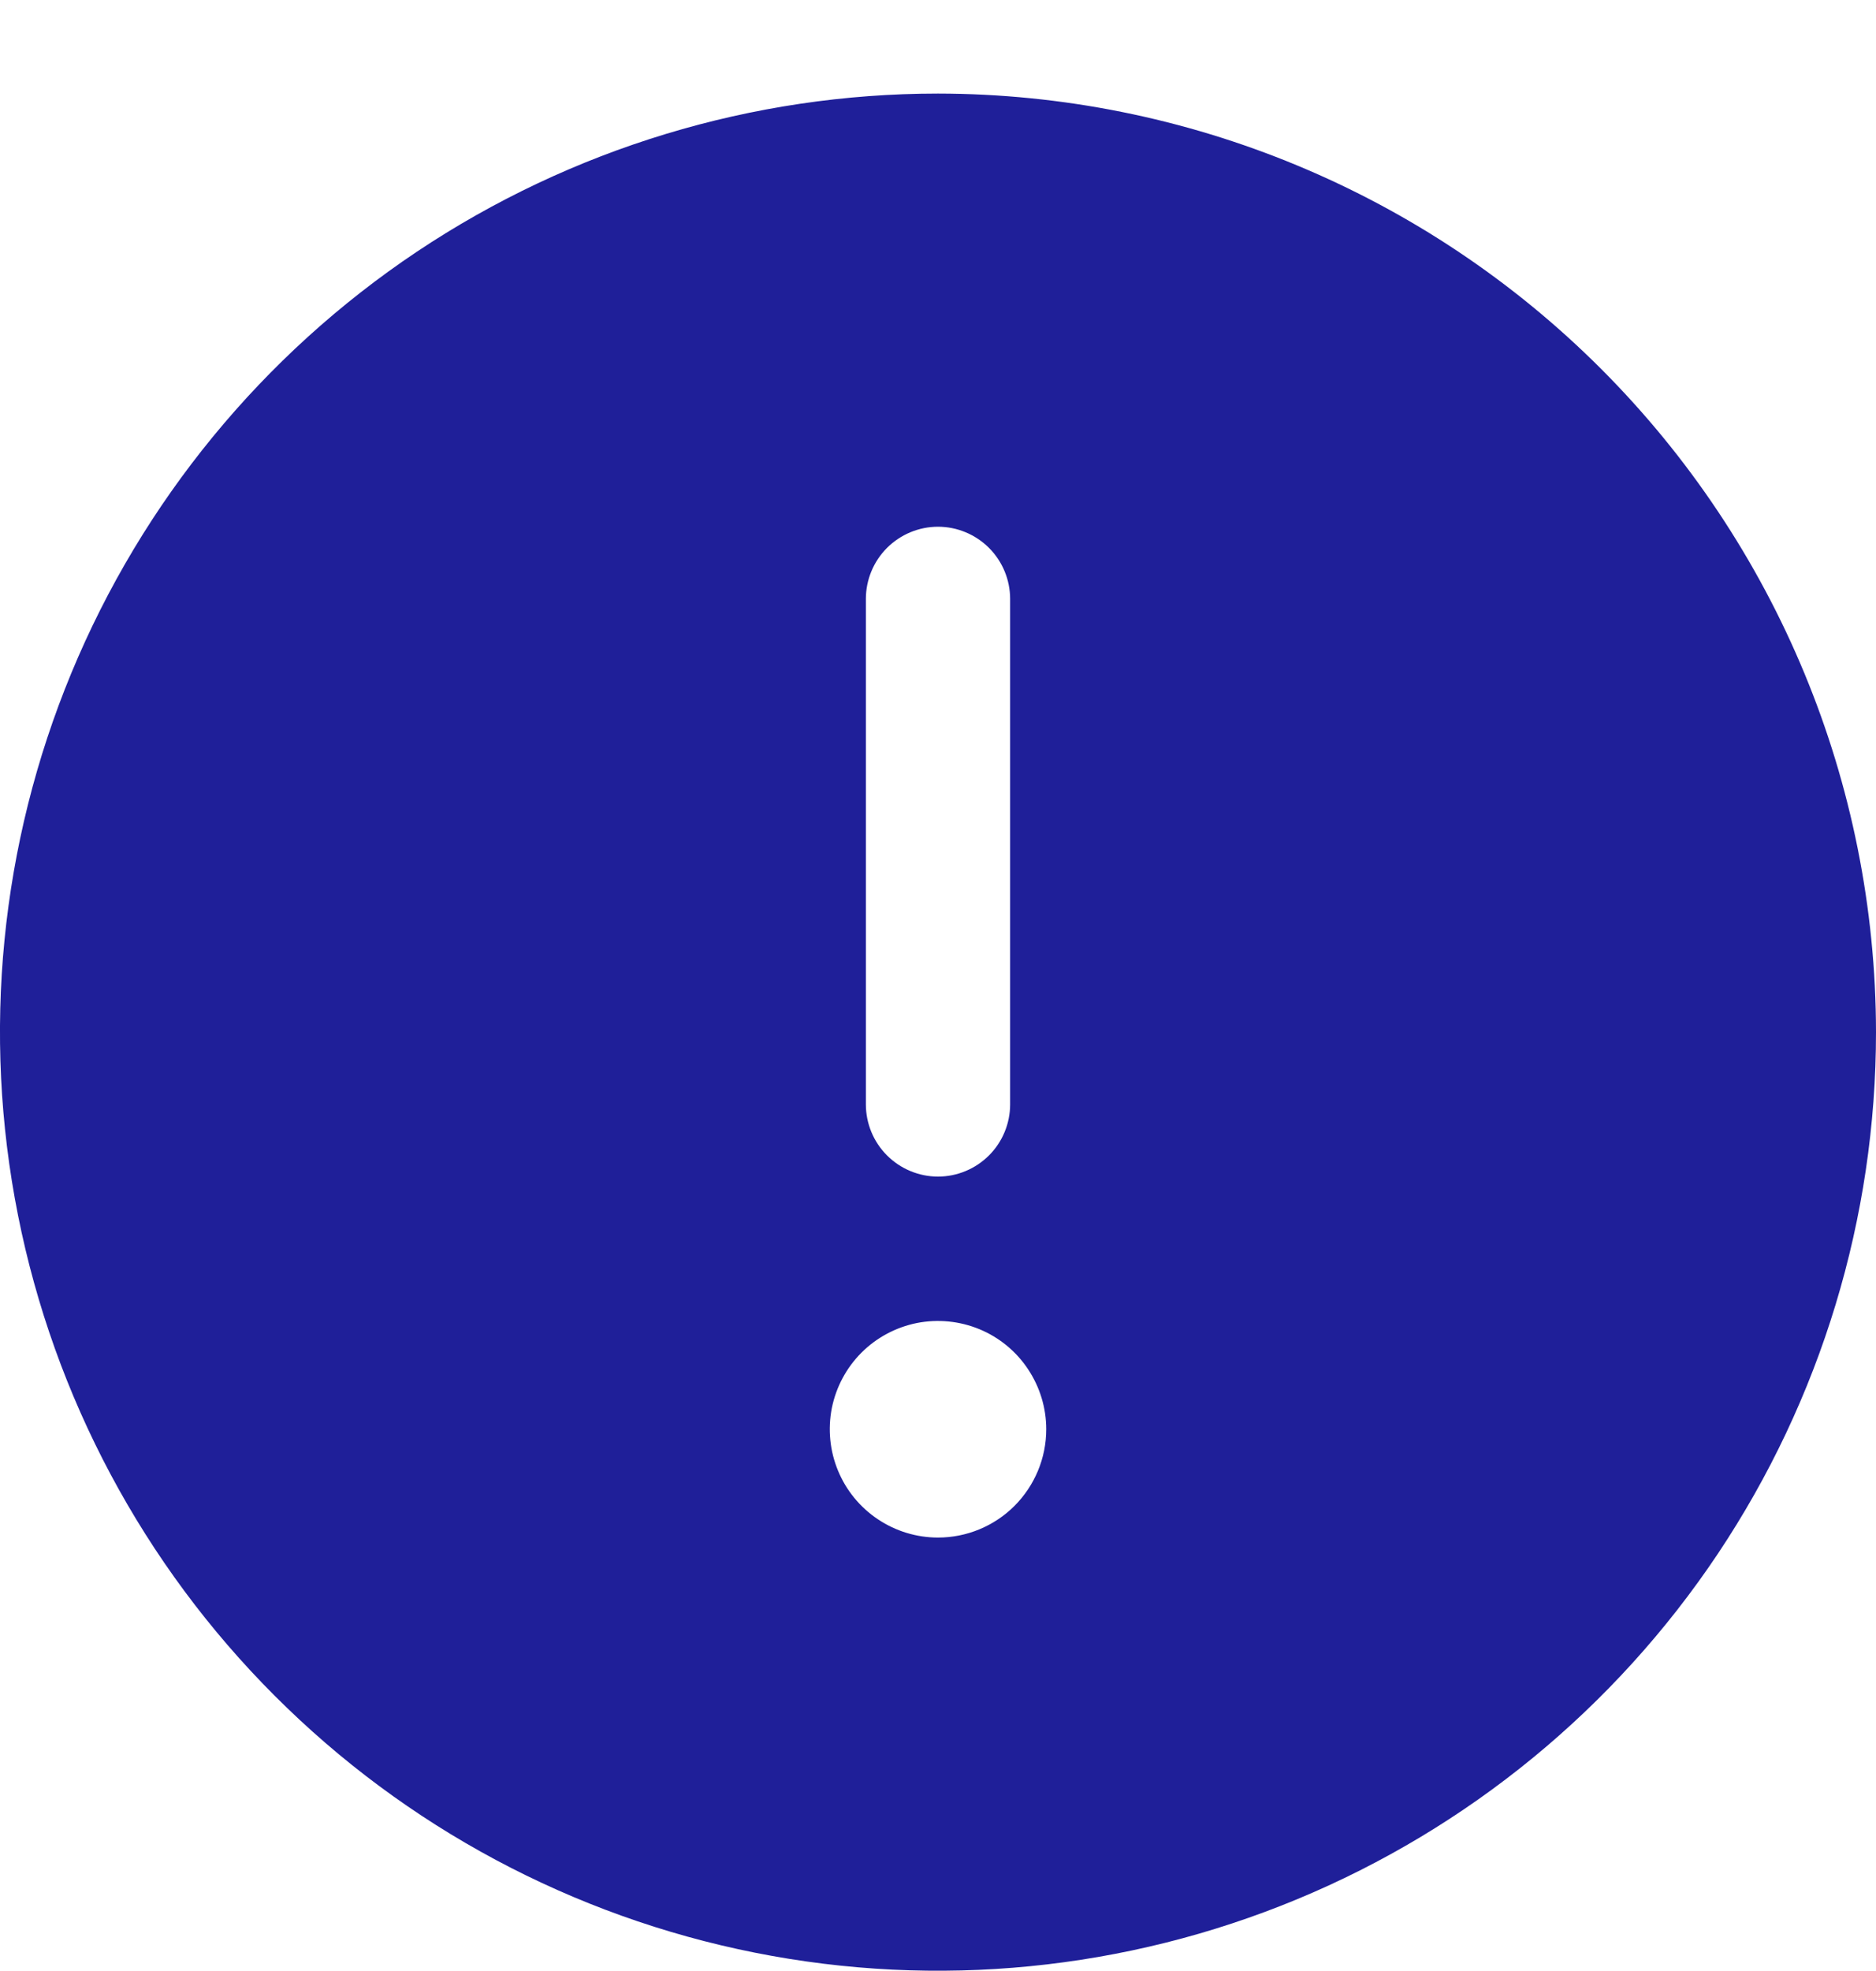 <svg width="20" height="21" viewBox="0 0 20 21" fill="none" xmlns="http://www.w3.org/2000/svg">
<path d="M10 0.997C8.022 0.997 6.089 1.584 4.444 2.682C2.8 3.781 1.518 5.343 0.761 7.17C0.004 8.997 -0.194 11.008 0.192 12.948C0.578 14.888 1.53 16.67 2.929 18.068C4.327 19.467 6.109 20.419 8.049 20.805C9.989 21.191 12 20.993 13.827 20.236C15.654 19.479 17.216 18.197 18.315 16.553C19.413 14.908 20 12.975 20 10.997C19.997 8.346 18.943 5.804 17.068 3.929C15.193 2.054 12.651 1 10 0.997ZM9.231 6.382C9.231 6.178 9.312 5.982 9.456 5.838C9.6 5.694 9.796 5.612 10 5.612C10.204 5.612 10.4 5.694 10.544 5.838C10.688 5.982 10.769 6.178 10.769 6.382V11.766C10.769 11.97 10.688 12.166 10.544 12.31C10.4 12.454 10.204 12.536 10 12.536C9.796 12.536 9.6 12.454 9.456 12.31C9.312 12.166 9.231 11.97 9.231 11.766V6.382ZM10 16.382C9.772 16.382 9.549 16.314 9.359 16.187C9.169 16.06 9.021 15.88 8.934 15.669C8.847 15.459 8.824 15.227 8.868 15.003C8.913 14.779 9.023 14.573 9.184 14.412C9.345 14.251 9.551 14.141 9.775 14.096C9.999 14.052 10.231 14.075 10.442 14.162C10.652 14.249 10.833 14.397 10.959 14.587C11.086 14.777 11.154 15 11.154 15.228C11.154 15.534 11.032 15.827 10.816 16.044C10.6 16.26 10.306 16.382 10 16.382Z" fill="#1F1F99"/>
</svg>
